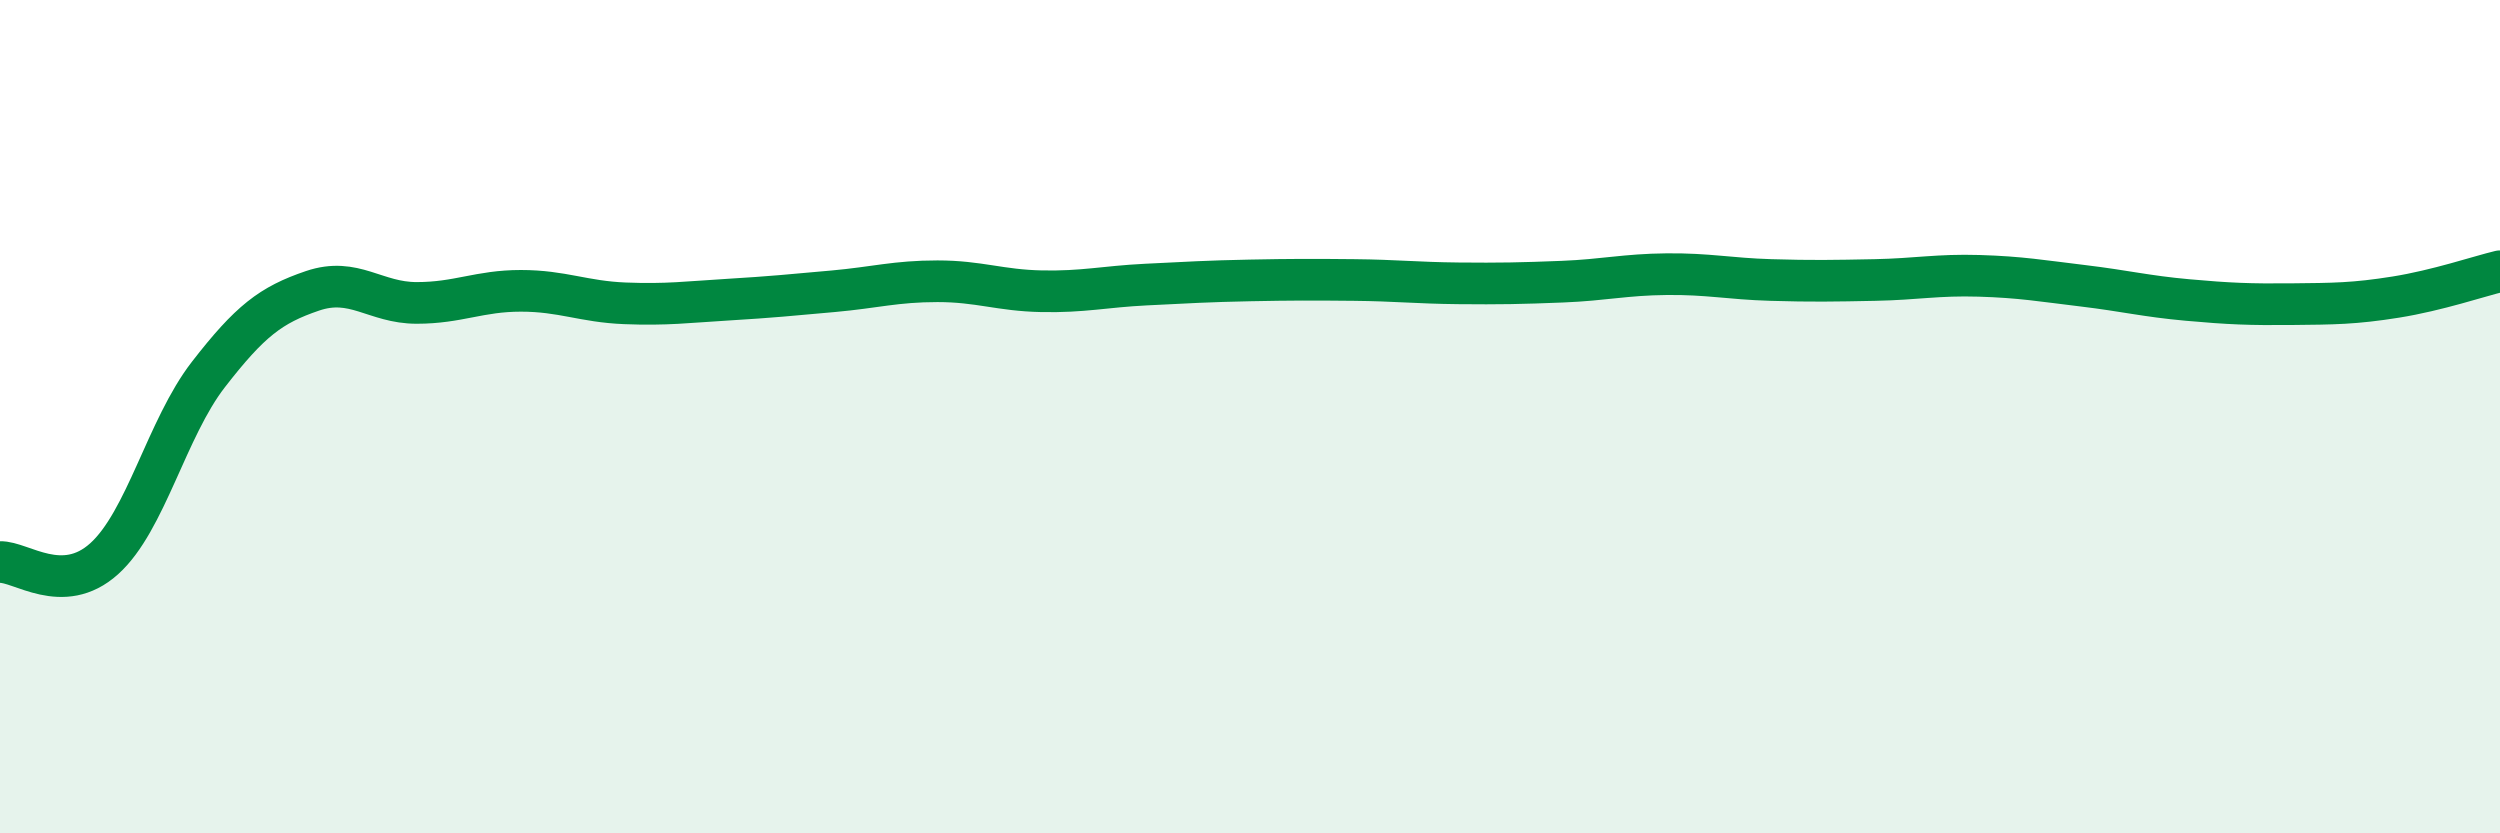 
    <svg width="60" height="20" viewBox="0 0 60 20" xmlns="http://www.w3.org/2000/svg">
      <path
        d="M 0,13.49 C 0.5,13.47 1.5,14.31 2.5,13.41 C 3.5,12.51 4,10.28 5,8.99 C 6,7.7 6.5,7.32 7.5,6.98 C 8.5,6.64 9,7.27 10,7.27 C 11,7.27 11.5,6.98 12.5,6.98 C 13.5,6.98 14,7.24 15,7.28 C 16,7.32 16.5,7.25 17.5,7.19 C 18.5,7.13 19,7.08 20,6.99 C 21,6.9 21.5,6.75 22.5,6.75 C 23.5,6.75 24,6.97 25,6.99 C 26,7.01 26.5,6.88 27.5,6.83 C 28.5,6.78 29,6.75 30,6.73 C 31,6.71 31.5,6.71 32.5,6.72 C 33.5,6.73 34,6.79 35,6.8 C 36,6.81 36.5,6.8 37.5,6.76 C 38.5,6.72 39,6.59 40,6.58 C 41,6.57 41.5,6.69 42.5,6.72 C 43.5,6.75 44,6.74 45,6.72 C 46,6.7 46.5,6.59 47.5,6.62 C 48.5,6.65 49,6.74 50,6.86 C 51,6.98 51.5,7.11 52.5,7.2 C 53.5,7.29 54,7.31 55,7.3 C 56,7.29 56.5,7.29 57.5,7.13 C 58.5,6.97 59.5,6.63 60,6.51L60 20L0 20Z"
        fill="#008740"
        opacity="0.1"
        stroke-linecap="round"
        stroke-linejoin="round"
      />
      <path
        d="M 0,13.49 C 0.5,13.47 1.5,14.31 2.5,13.41 C 3.5,12.51 4,10.28 5,8.99 C 6,7.7 6.5,7.32 7.5,6.98 C 8.5,6.64 9,7.27 10,7.27 C 11,7.27 11.5,6.98 12.5,6.98 C 13.5,6.98 14,7.24 15,7.28 C 16,7.32 16.5,7.25 17.5,7.19 C 18.5,7.13 19,7.08 20,6.99 C 21,6.9 21.5,6.75 22.5,6.75 C 23.5,6.75 24,6.97 25,6.99 C 26,7.01 26.5,6.88 27.5,6.83 C 28.5,6.78 29,6.75 30,6.73 C 31,6.71 31.5,6.71 32.5,6.72 C 33.5,6.73 34,6.79 35,6.8 C 36,6.81 36.5,6.8 37.5,6.76 C 38.5,6.72 39,6.59 40,6.58 C 41,6.57 41.5,6.69 42.5,6.72 C 43.5,6.75 44,6.74 45,6.72 C 46,6.7 46.5,6.59 47.5,6.62 C 48.5,6.65 49,6.74 50,6.86 C 51,6.98 51.5,7.11 52.5,7.2 C 53.5,7.29 54,7.31 55,7.3 C 56,7.29 56.5,7.29 57.5,7.13 C 58.5,6.97 59.5,6.63 60,6.51"
        stroke="#008740"
        stroke-width="1"
        fill="none"
        stroke-linecap="round"
        stroke-linejoin="round"
      />
    </svg>
  